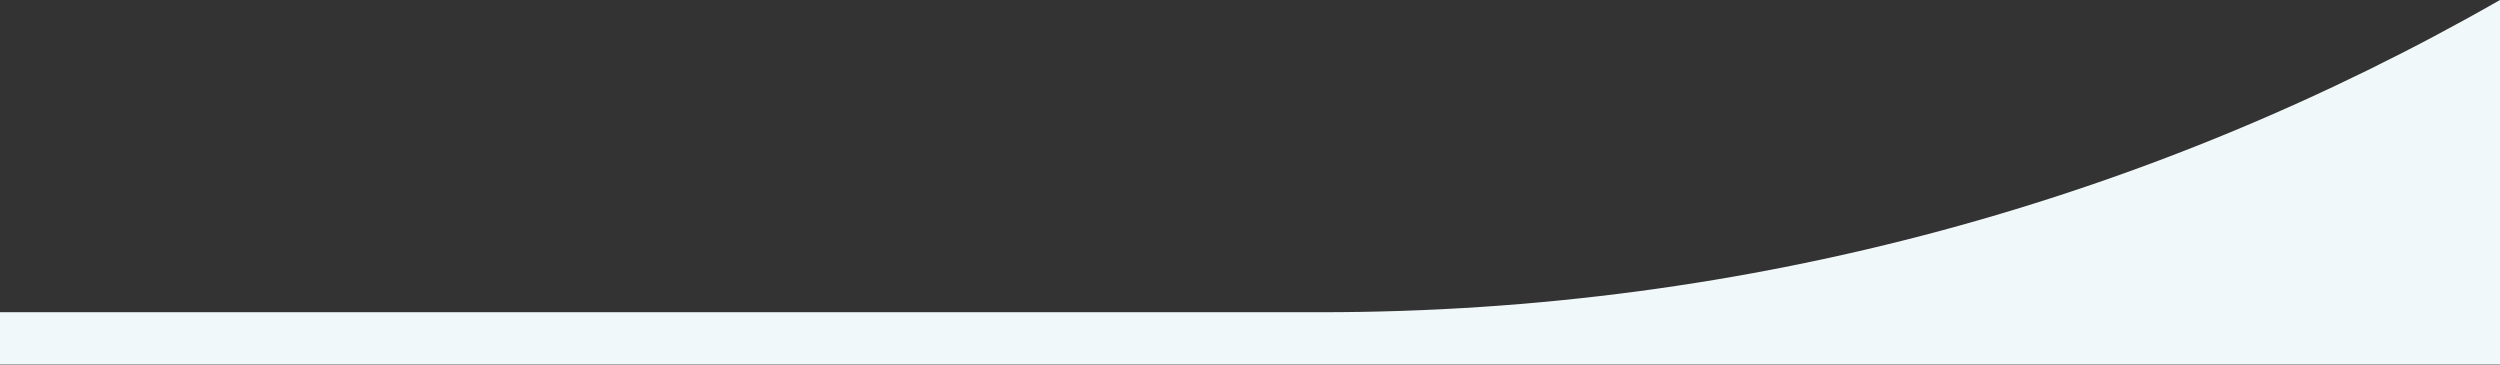 <svg width="1440" height="210" viewBox="0 0 1440 210" fill="none" xmlns="http://www.w3.org/2000/svg" preserveAspectRatio="none">
<rect x="0" y="0" width="1440" height="210" fill="#333333" stroke="none"/>
<path d="M1440 0V209.84H0V179.84H761C1008.06 179.84 1239.85 114.44 1440 0Z" fill="#F1F8F9"/>
</svg>
